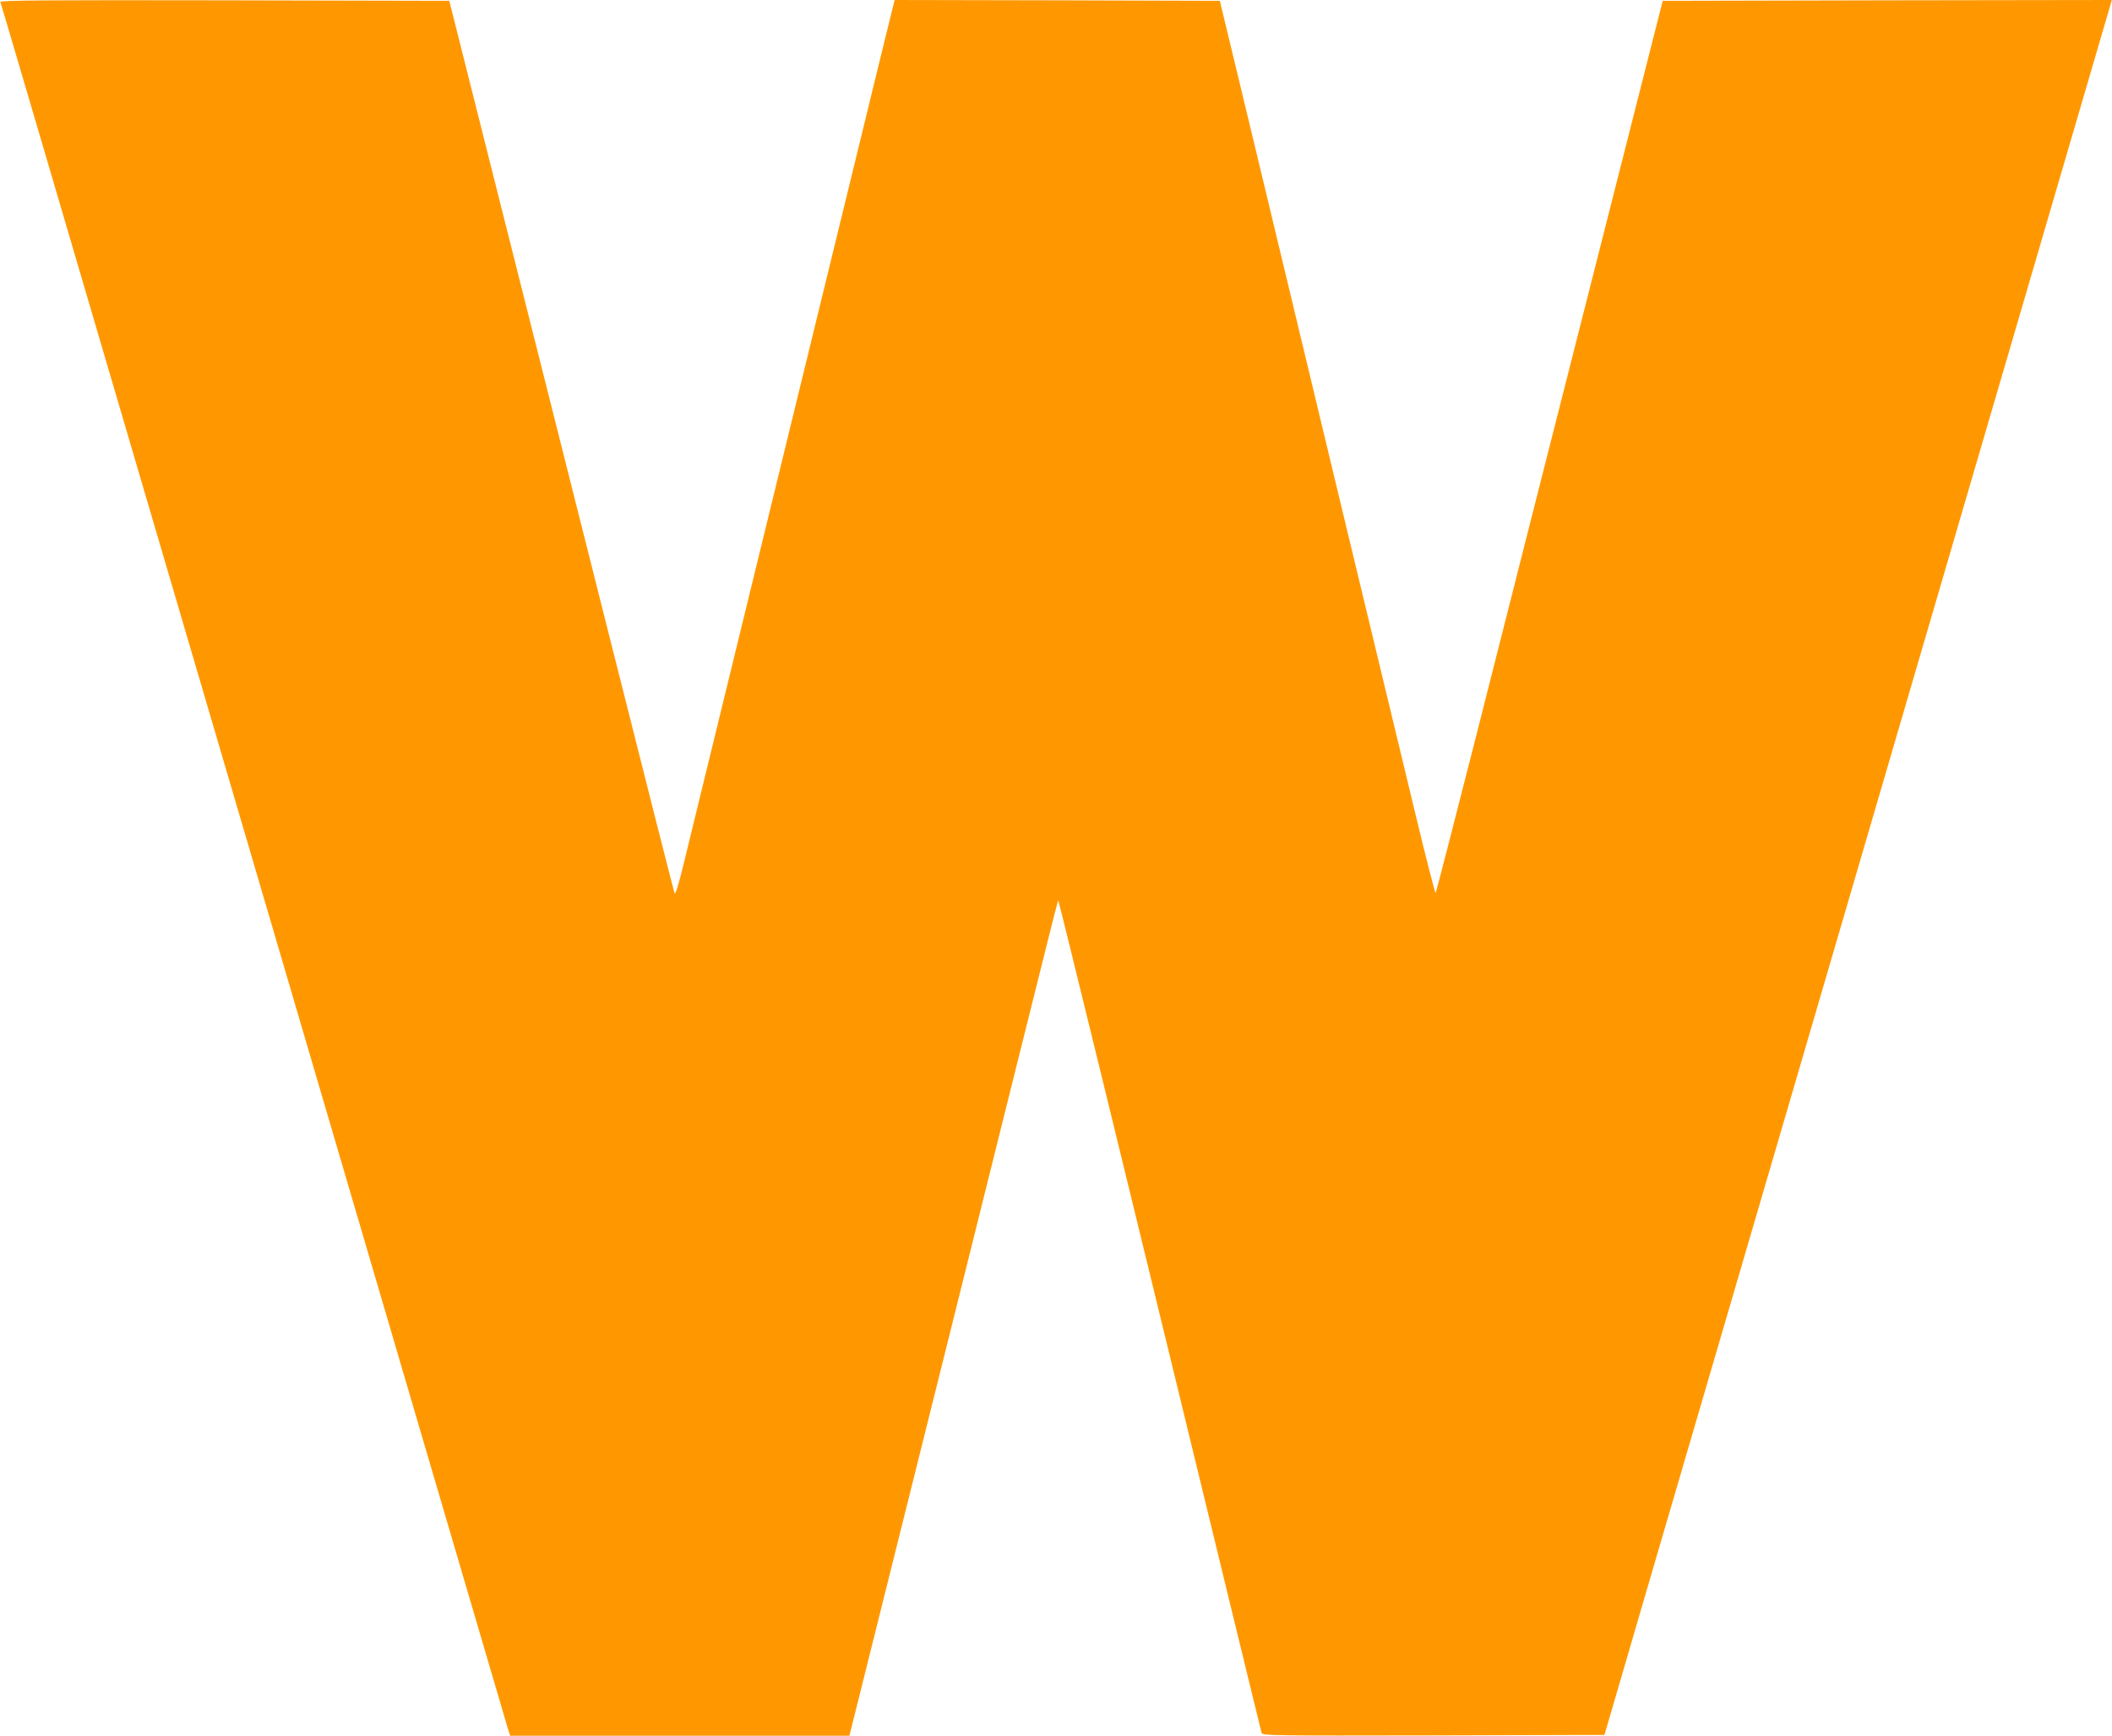 <?xml version="1.0" standalone="no"?>
<!DOCTYPE svg PUBLIC "-//W3C//DTD SVG 20010904//EN"
 "http://www.w3.org/TR/2001/REC-SVG-20010904/DTD/svg10.dtd">
<svg version="1.0" xmlns="http://www.w3.org/2000/svg"
 width="1280pt" height="1052pt" viewBox="0 0 1280 1052"
 preserveAspectRatio="xMidYMid meet">
<g transform="translate(0,1052) scale(0.1,-0.1)"
fill="#ff9800" stroke="none">
<path d="M2 10508 c8 -22 51 -168 1583 -5383 817 -2783 1491 -5075 1496 -5092
l11 -33 1028 0 1028 0 622 2492 c691 2773 640 2571 645 2566 4 -4 418 -1697
1001 -4098 124 -509 227 -933 230 -943 5 -16 61 -17 1042 -15 l1036 3 308
1055 c170 580 500 1708 733 2505 618 2113 1090 3728 1572 5375 234 800 434
1483 444 1518 l18 62 -1361 -2 -1361 -3 -448 -1765 c-247 -971 -555 -2186
-685 -2700 -131 -514 -240 -938 -243 -942 -3 -4 -59 212 -123 480 -65 268
-260 1079 -434 1802 -173 723 -414 1722 -533 2220 l-218 905 -985 3 -986 2
-61 -247 c-958 -3924 -1177 -4821 -1217 -4986 -33 -136 -51 -193 -56 -180 -4
10 -184 718 -399 1573 -215 855 -521 2068 -679 2695 l-287 1140 -1362 3
c-1089 2 -1362 0 -1359 -10z"/>
</g>
</svg>
